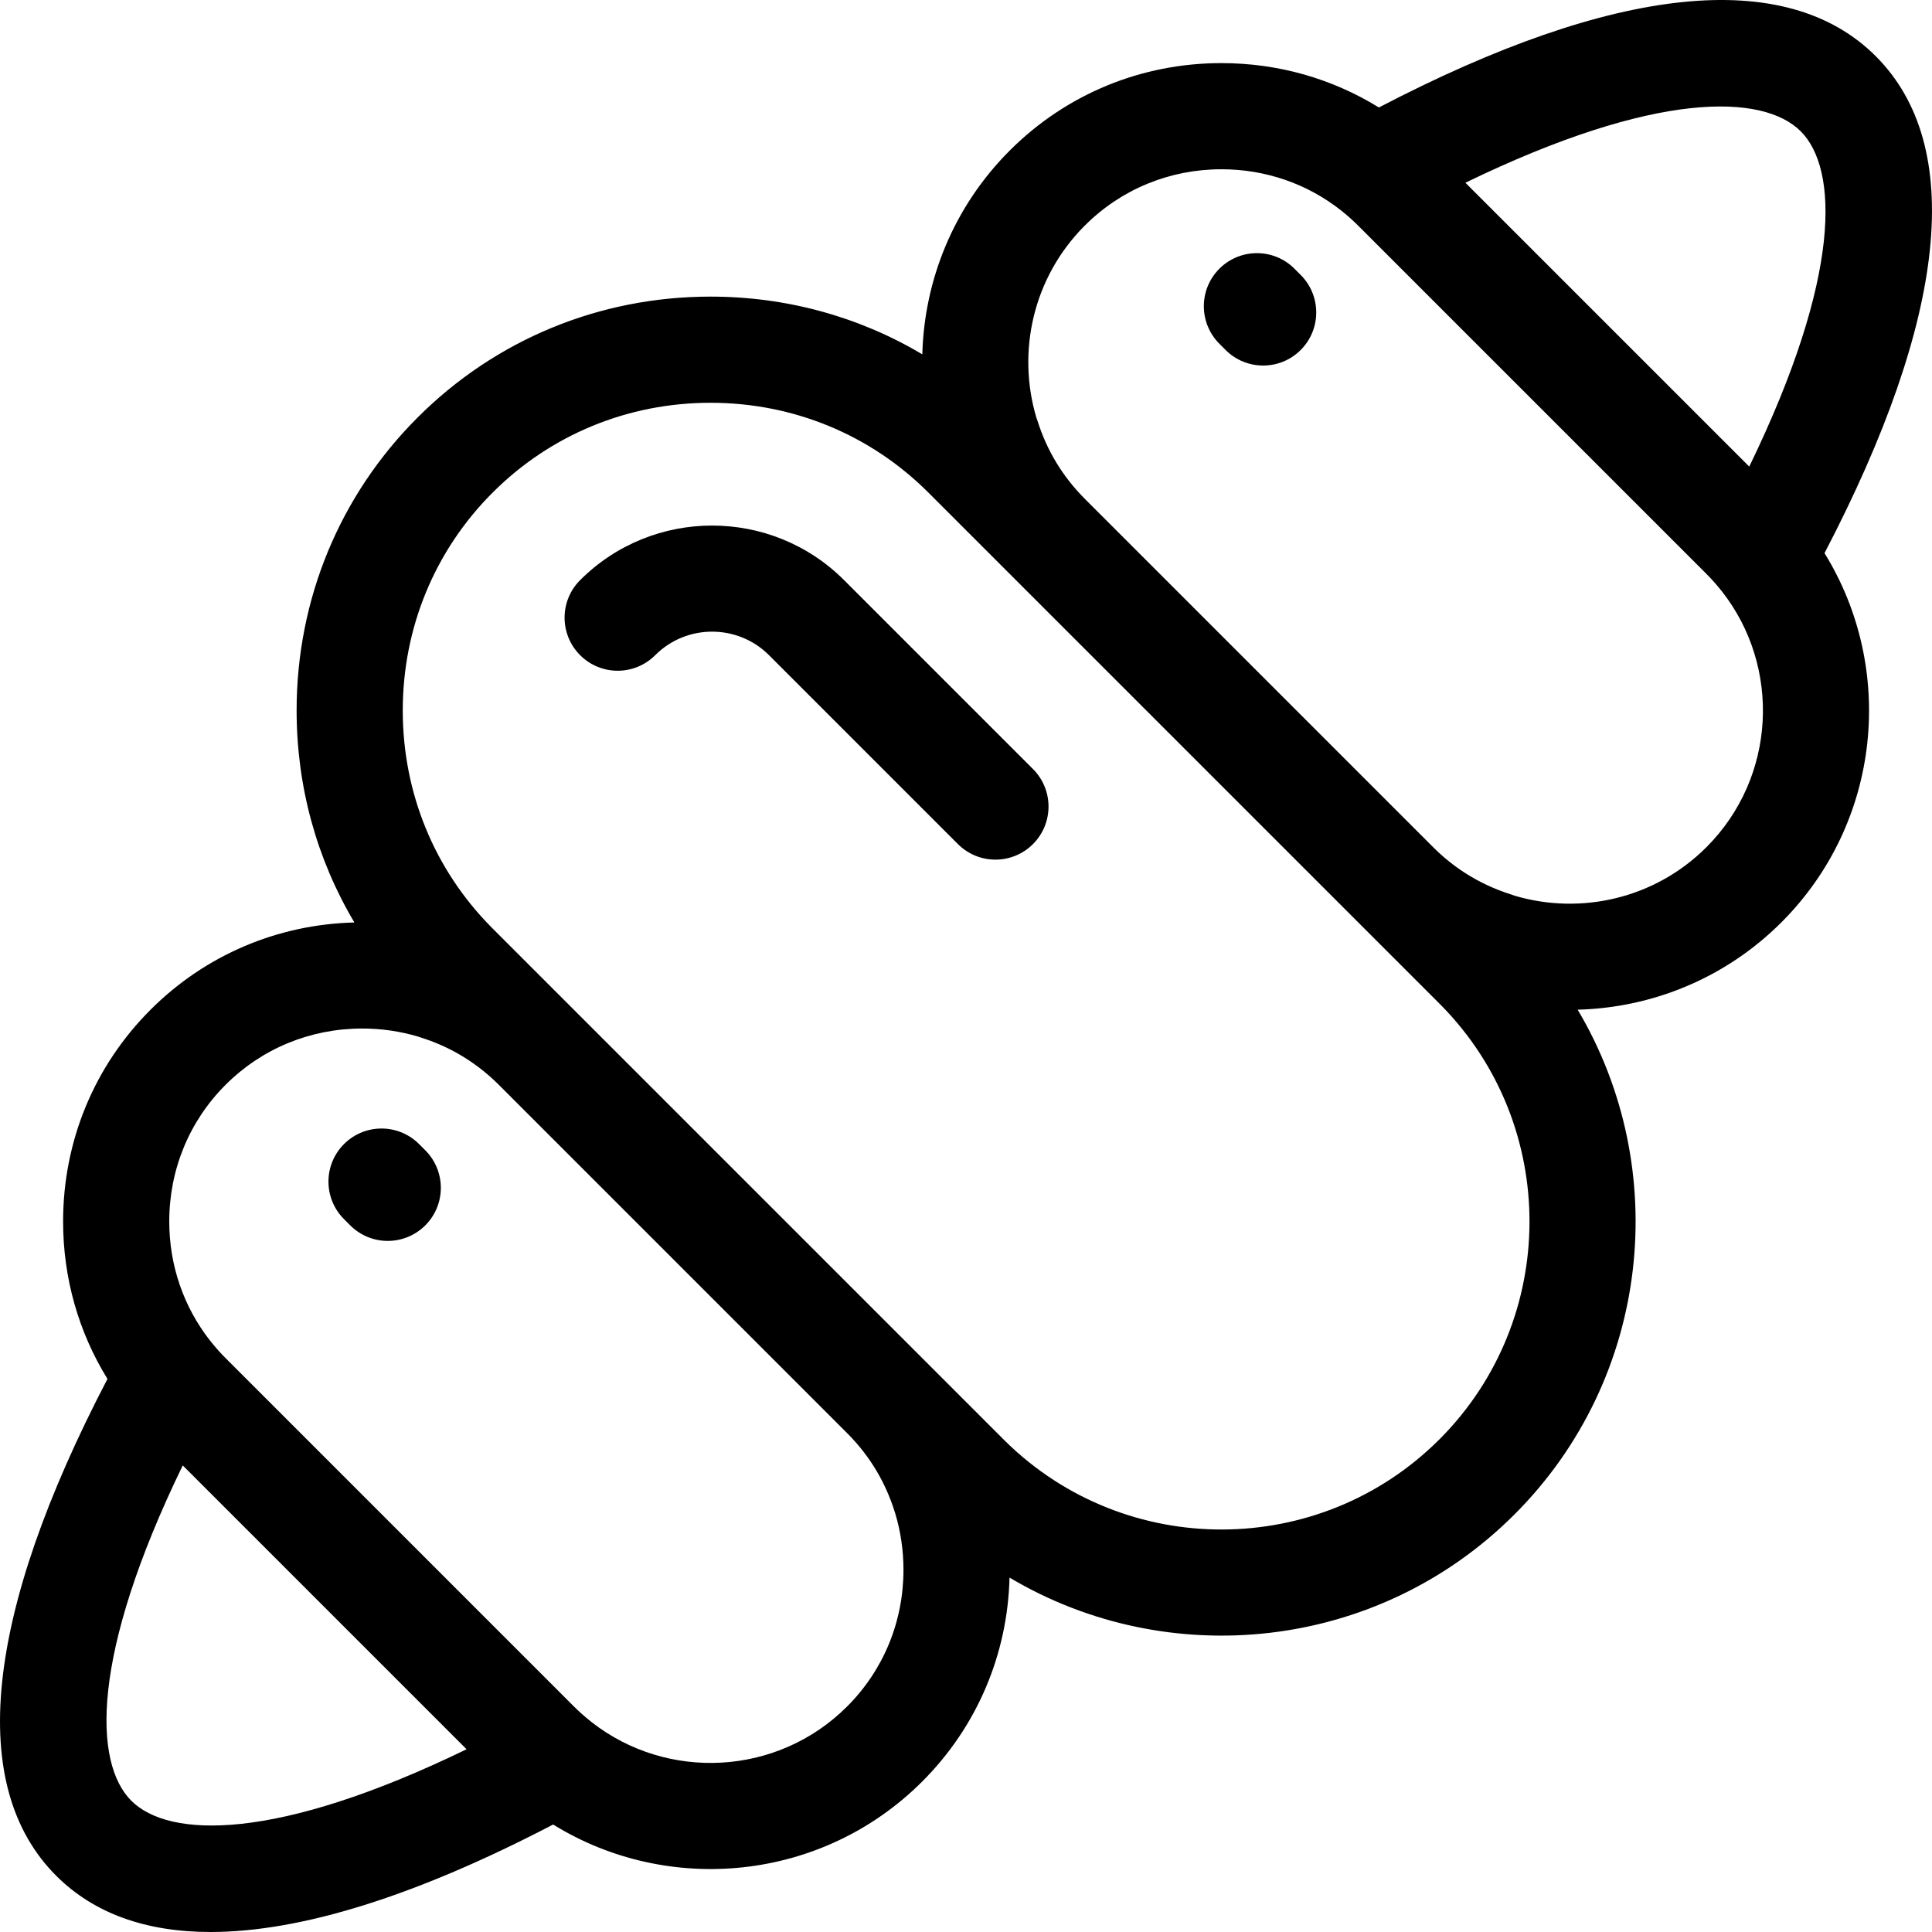 <?xml version="1.0" encoding="iso-8859-1"?>
<!-- Generator: Adobe Illustrator 17.1.0, SVG Export Plug-In . SVG Version: 6.00 Build 0)  -->
<!DOCTYPE svg PUBLIC "-//W3C//DTD SVG 1.1//EN" "http://www.w3.org/Graphics/SVG/1.1/DTD/svg11.dtd">
<svg version="1.1" id="Capa_1" xmlns="http://www.w3.org/2000/svg" xmlns:xlink="http://www.w3.org/1999/xlink" x="0px" y="0px"
	 viewBox="0 0 291.194 291.194" style="enable-background:new 0 0 291.194 291.194;" xml:space="preserve">
<path d="M155.691,115.909c3.125,3.124,3.125,8.189,0,11.313c-1.562,1.562-3.61,2.343-5.657,2.343c-2.048,0-4.095-0.781-5.657-2.343
	l-28.469-28.47c-4.729-4.729-12.427-4.73-17.157,0c-3.123,3.124-8.189,3.124-11.313-0.001c-3.124-3.124-3.124-8.189,0-11.313
	c10.968-10.966,28.814-10.966,39.784,0L155.691,115.909z M63.167,172.44c-3.122-3.126-8.188-3.13-11.313-0.009
	c-3.127,3.122-3.131,8.187-0.009,11.313l0.938,0.94c1.563,1.565,3.612,2.348,5.661,2.348c2.045,0,4.091-0.78,5.652-2.339
	c3.127-3.122,3.131-8.187,0.009-11.313L63.167,172.44z M195.108,40.504c-3.121-3.127-8.186-3.132-11.313-0.012
	s-3.133,8.186-0.012,11.313l0.938,0.94c1.563,1.566,3.612,2.349,5.663,2.349c2.044,0,4.089-0.779,5.651-2.337
	c3.127-3.121,3.133-8.186,0.012-11.313L195.108,40.504z M274.993,83.369c10.749,17.394,8.588,40.561-6.481,55.632
	c-8.497,8.497-19.567,12.89-30.725,13.181c14.242,23.965,11.067,55.483-9.524,76.078c-0.037,0.037-0.075,0.074-0.112,0.11
	c-20.604,20.503-52.067,23.638-75.993,9.406c-0.292,11.642-4.938,22.517-13.157,30.735c-15.072,15.07-38.24,17.23-55.633,6.483
	c-20.659,10.778-38.038,16.199-51.624,16.199c-9.792,0-17.612-2.816-23.269-8.473c-13.505-13.503-10.82-39.343,7.724-74.889
	c-4.358-7.047-6.689-15.201-6.689-23.729c0-12.083,4.678-23.414,13.173-31.908c0.026-0.026,0.052-0.052,0.078-0.078
	c8.208-8.169,19.051-12.788,30.654-13.081c-5.679-9.542-8.709-20.499-8.709-31.941c0-16.724,6.473-32.407,18.228-44.161
	c11.753-11.754,27.436-18.228,44.161-18.228c11.434,0,22.381,3.026,31.918,8.697c0.292-11.155,4.685-22.223,13.179-30.717
	c0.033-0.034,0.067-0.067,0.101-0.1c8.482-8.432,19.772-13.074,31.809-13.074c8.527,0,16.681,2.33,23.727,6.688
	c35.548-18.546,61.387-21.233,74.893-7.727C296.225,21.98,293.538,47.821,274.993,83.369z M70.323,263.652l-42.78-42.781
	c-13.941,28.715-13.434,44.858-7.755,50.536C25.467,277.085,41.609,277.592,70.323,263.652z M136.172,236.603
	c0-2.932-0.425-5.795-1.245-8.516c-0.036-0.101-0.071-0.203-0.103-0.306c-0.664-2.109-1.545-4.102-2.639-5.967
	c-1.2-2.039-2.657-3.939-4.355-5.661l-52.646-52.646c-1.875-1.875-3.965-3.461-6.218-4.737c-1.744-0.983-3.596-1.784-5.548-2.397
	c-0.119-0.037-0.236-0.077-0.352-0.119c-2.708-0.813-5.557-1.233-8.474-1.233c-7.808,0-15.122,3.014-20.593,8.486
	c-0.022,0.022-0.045,0.044-0.068,0.066c-5.431,5.465-8.421,12.751-8.421,20.528c0,6.604,2.156,12.856,6.133,17.938
	c0.066,0.078,0.132,0.156,0.196,0.237c0.671,0.844,1.397,1.658,2.158,2.418l52.501,52.504h0c0.757,0.755,1.577,1.486,2.43,2.166
	c0.073,0.058,0.144,0.117,0.214,0.177c11.418,8.948,28.032,8.167,38.544-2.343C133.158,251.726,136.172,244.412,136.172,236.603z
	 M217.184,151.493c-0.09-0.086-0.179-0.175-0.266-0.266l-0.808-0.81l-11.363-11.361c-0.018-0.018-0.036-0.036-0.054-0.054
	l-64.756-64.753c-8.73-8.733-20.394-13.542-32.844-13.542s-24.115,4.809-32.847,13.542c0,0,0,0,0,0.001
	c-8.732,8.731-13.541,20.396-13.541,32.846c0,12.372,4.748,23.967,13.376,32.68c0.033,0.032,0.066,0.065,0.099,0.098l0.087,0.088
	L139,204.696v0l0,0l12.165,12.166c0.125,0.117,0.246,0.237,0.363,0.361c18.135,17.835,47.397,17.743,65.416-0.275
	c0.033-0.033,0.065-0.065,0.099-0.097C234.976,198.812,235.023,169.592,217.184,151.493z M259.532,89.133
	c-0.056-0.066-0.112-0.134-0.167-0.202c-0.686-0.86-1.417-1.68-2.173-2.436l-52.499-52.498c-0.053-0.053-0.106-0.105-0.16-0.158
	c-0.004-0.004-0.009-0.009-0.014-0.014c-0.002-0.001-0.003-0.003-0.005-0.005c-0.706-0.693-1.461-1.362-2.249-1.99
	c-0.059-0.047-0.117-0.095-0.175-0.144c-5.091-4.003-11.363-6.174-17.991-6.174c-7.809,0-15.122,3.013-20.592,8.485
	c-0.027,0.026-0.054,0.053-0.081,0.079c-7.747,7.804-10.16,18.939-7.239,28.818c0.067,0.171,0.128,0.345,0.184,0.522
	c1.409,4.483,3.81,8.443,7.136,11.769c0.047,0.047,0.093,0.094,0.139,0.142l52.522,52.521c1.431,1.409,2.973,2.64,4.597,3.692
	c2.16,1.396,4.503,2.493,7.011,3.281c0.177,0.056,0.352,0.117,0.524,0.185c9.912,2.931,21.087,0.491,28.898-7.317
	C267.711,117.173,268.489,100.553,259.532,89.133z M271.405,19.787c-5.676-5.678-21.821-6.184-50.538,7.757l42.783,42.781
	C277.591,41.61,277.084,25.466,271.405,19.787z"/>
<g>
</g>
<g>
</g>
<g>
</g>
<g>
</g>
<g>
</g>
<g>
</g>
<g>
</g>
<g>
</g>
<g>
</g>
<g>
</g>
<g>
</g>
<g>
</g>
<g>
</g>
<g>
</g>
<g>
</g>
</svg>
